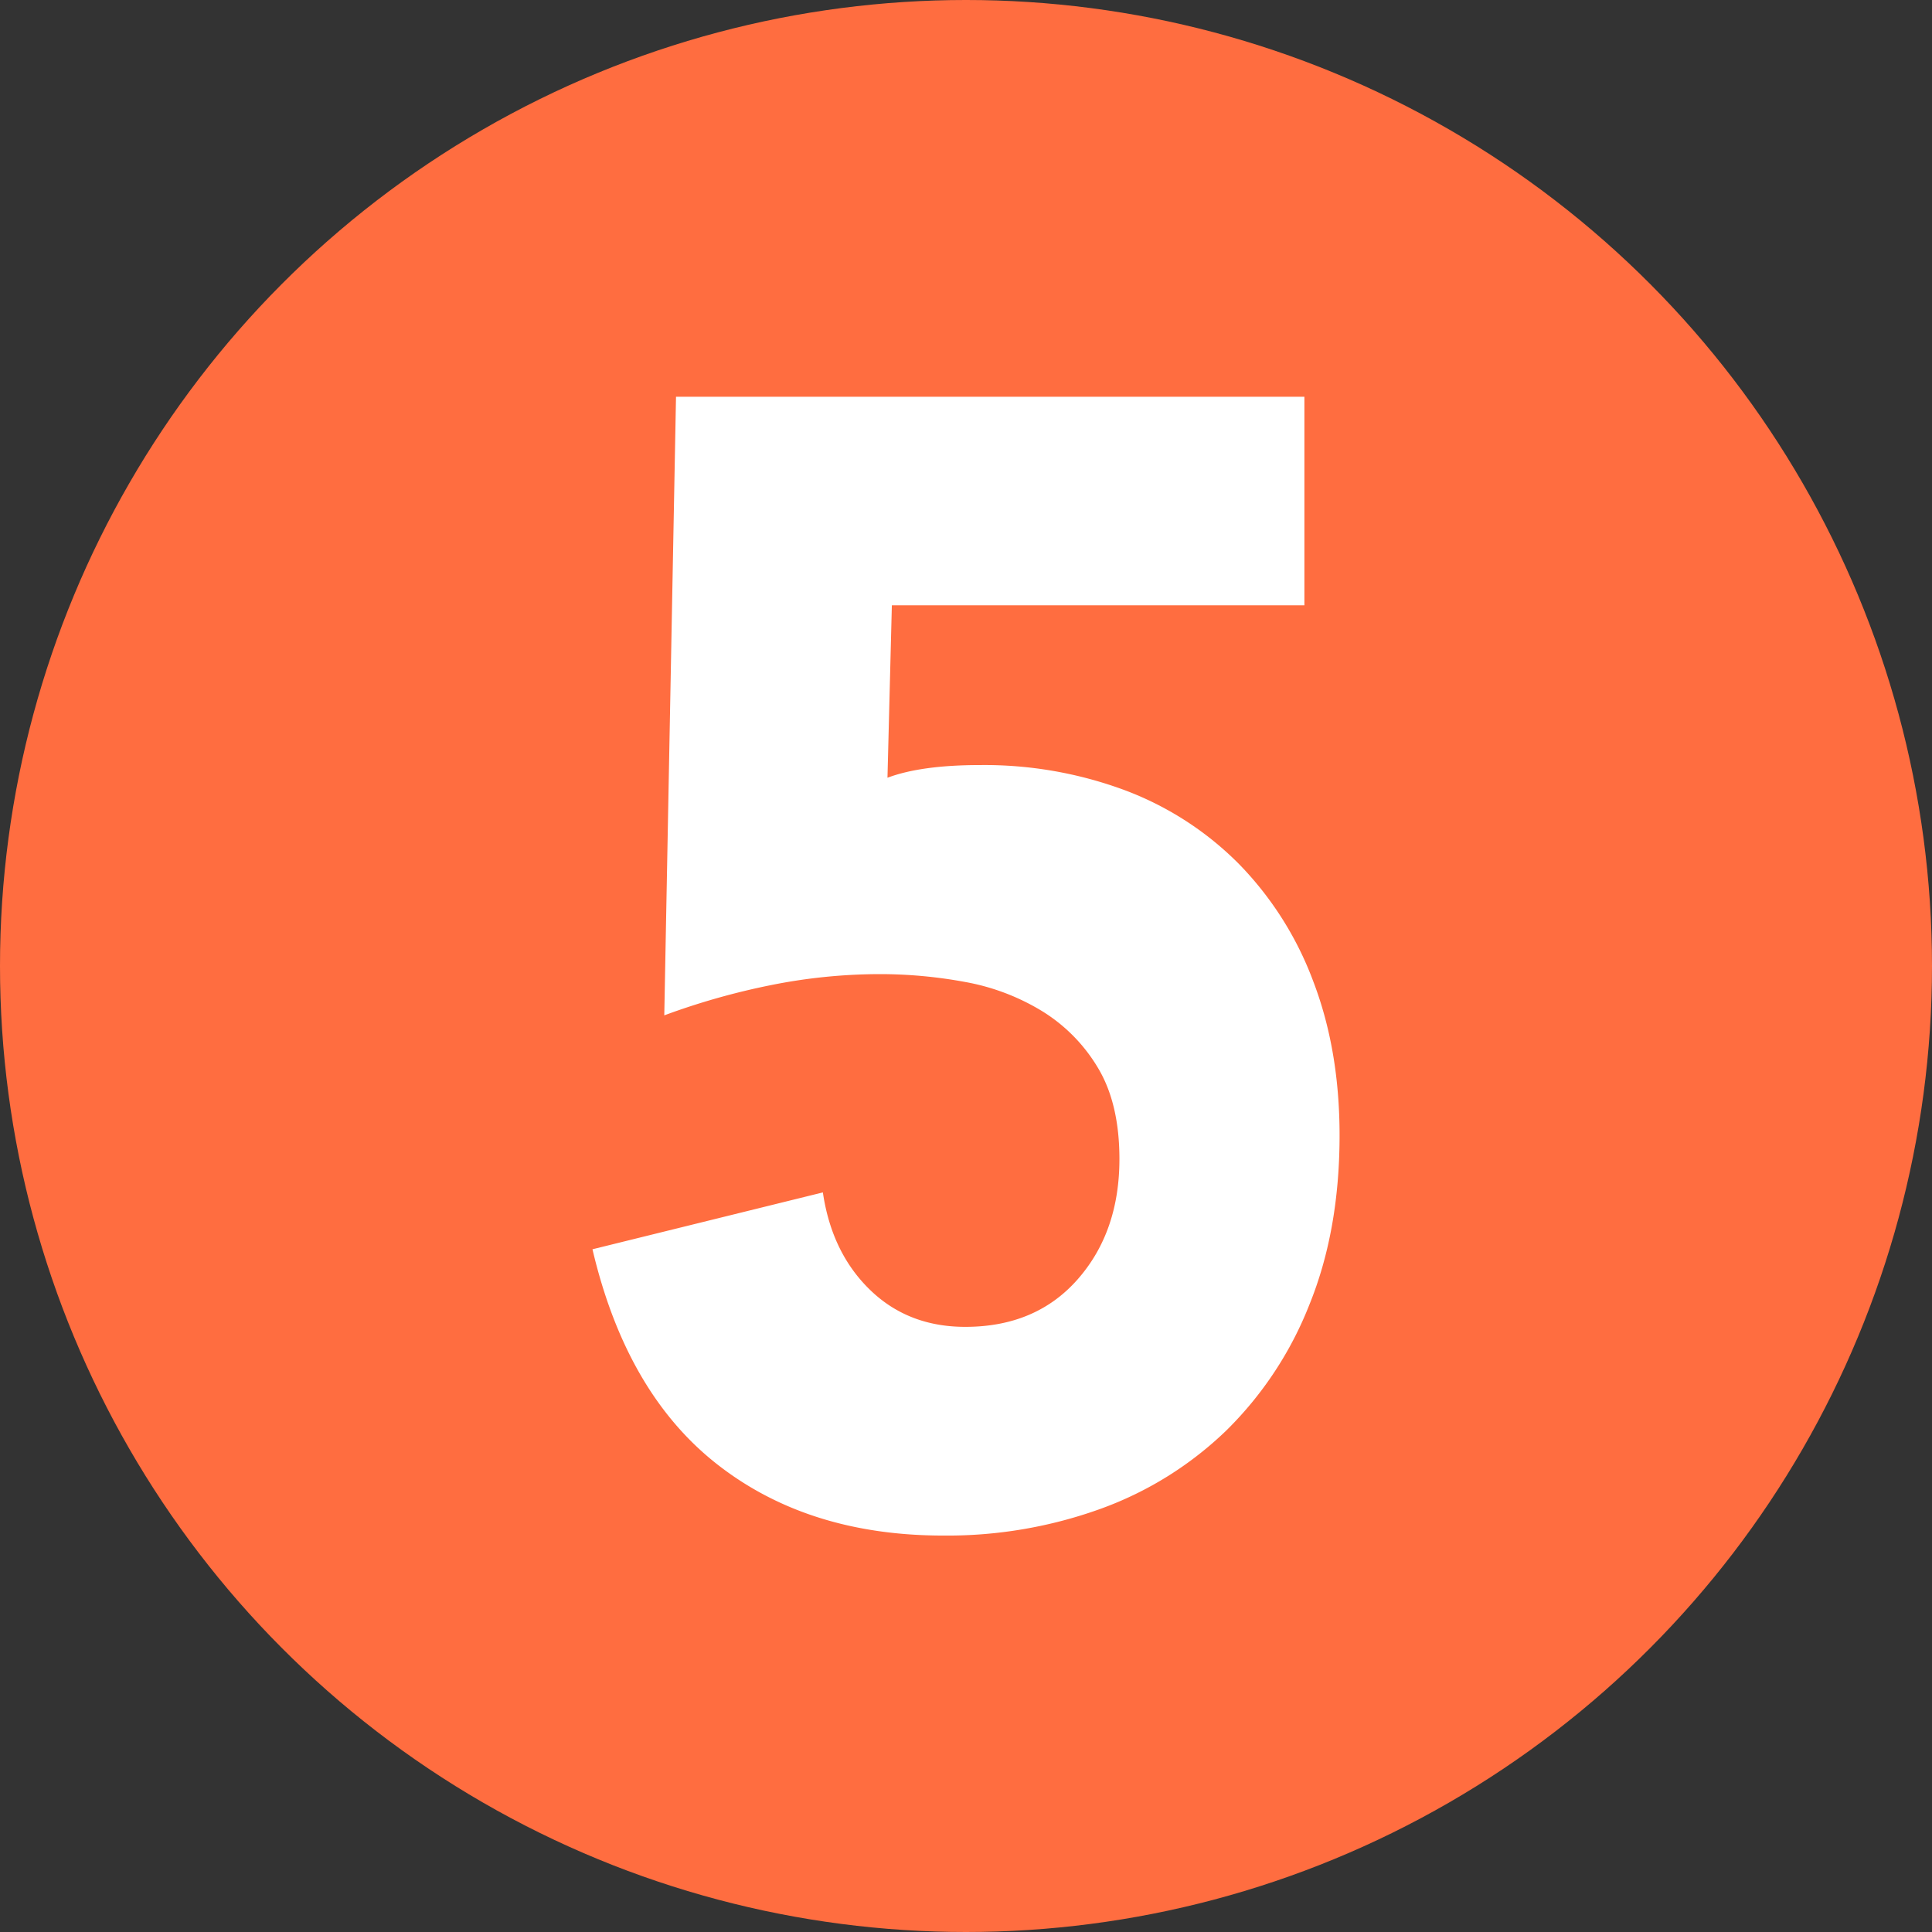 <svg id="Layer_1" data-name="Layer 1" xmlns="http://www.w3.org/2000/svg" viewBox="0 0 512 512"><rect x="0" y="0" width="512" height="512" fill="#333333" stroke="none"/><defs><style>.cls-1{fill:#ff6d40;}.cls-2{fill:#fff;}</style></defs><title>number</title><circle class="cls-1" cx="256" cy="256" r="256"/><path class="cls-2" d="M345.68,160.41H236.35l-1.16,45.7q8.94-3.36,24.51-3.36a106.85,106.85,0,0,1,38.51,6.71A84.28,84.28,0,0,1,328.37,229,88.85,88.85,0,0,1,348,260q7,18.24,7,40.88,0,25.15-8,44.87a96,96,0,0,1-22,33.33,93.76,93.76,0,0,1-33.27,20.75A119.58,119.58,0,0,1,250,406.94q-35.81,0-59.92-18.87t-33.07-57L218.07,316q2.33,15.93,12.45,25.78t25.29,9.85q18.68,0,29.76-12.57t11.09-31.87q0-14.67-5.64-24.11A44.14,44.14,0,0,0,276.23,268a59.18,59.18,0,0,0-20.42-7.76,124.07,124.07,0,0,0-22.57-2.09,147.21,147.21,0,0,0-29,2.93,188.11,188.11,0,0,0-28.2,8l3.11-163.94H345.68Z"/></svg>
